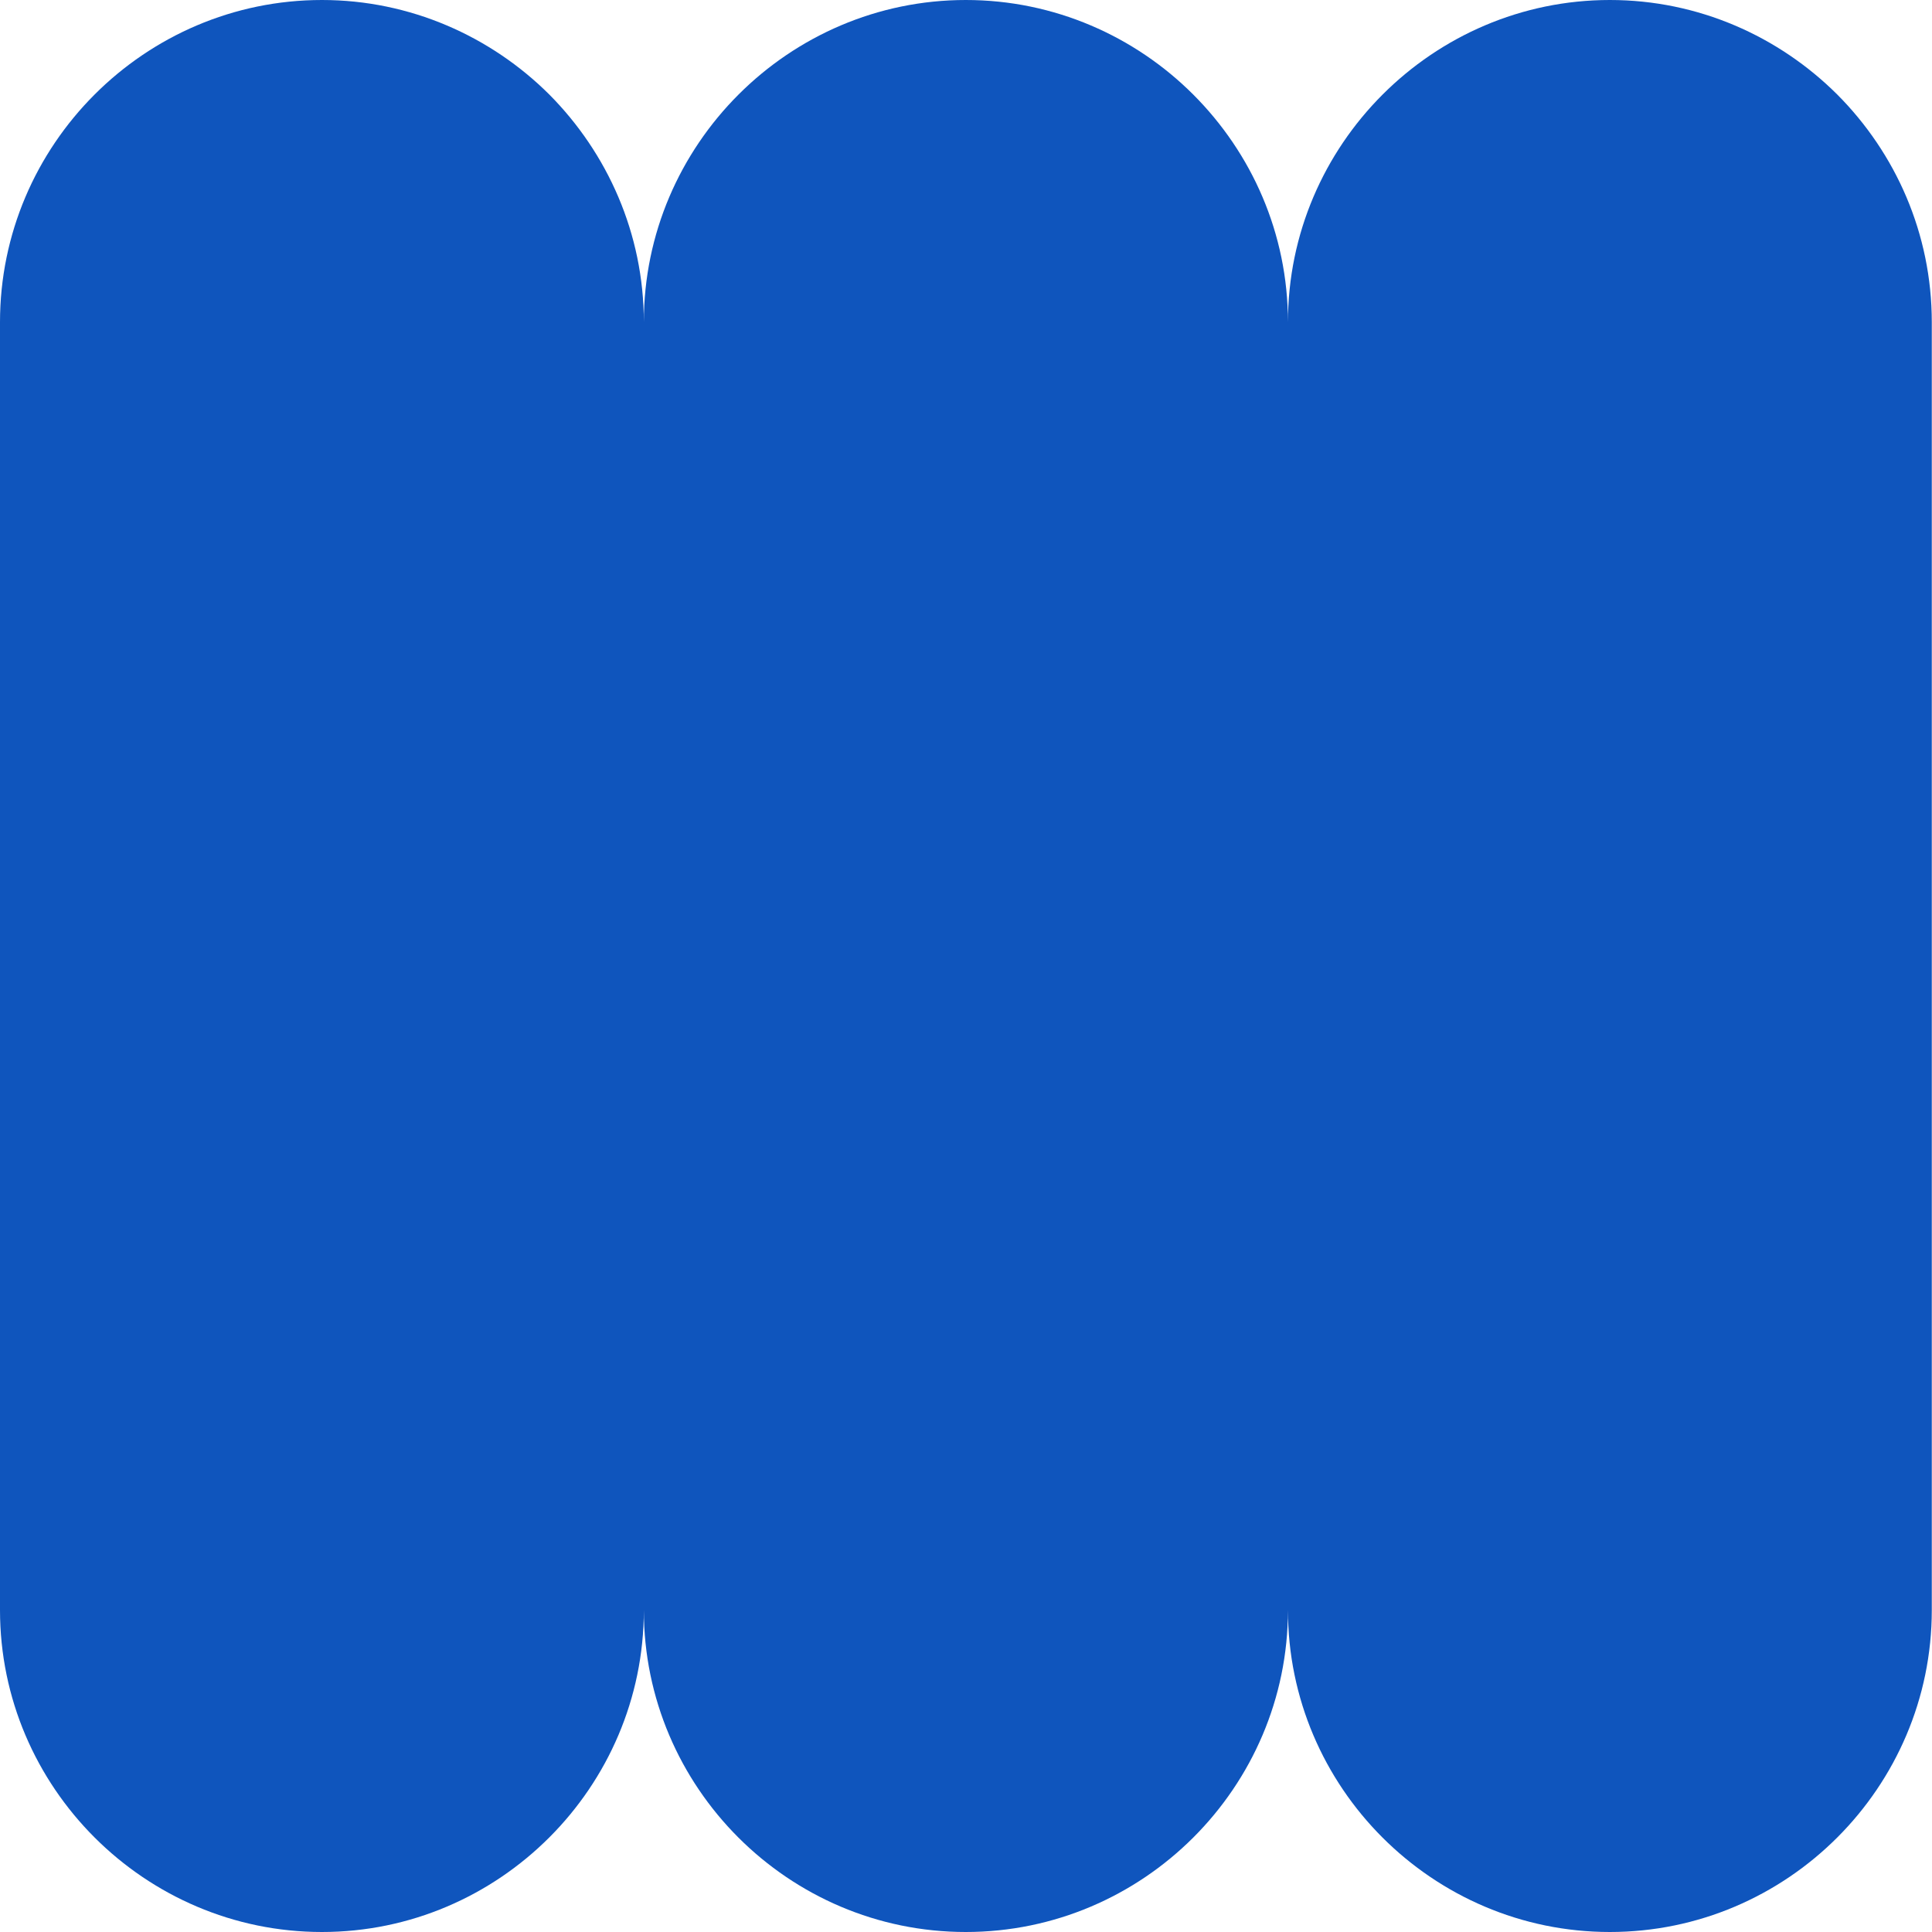 <svg width="28" height="28" viewBox="0 0 28 28" fill="none" xmlns="http://www.w3.org/2000/svg">
<path d="M27.997 4.669V23.334C27.997 25.903 25.899 28 23.331 28C20.763 28 18.666 25.903 18.666 23.334C18.666 25.903 16.565 28 13.997 28C11.428 28 9.331 25.903 9.331 23.334C9.331 25.903 7.23 28 4.666 28C2.101 28 0 25.903 0 23.334V4.669C0 2.101 2.097 0 4.666 0C5.946 0 7.115 0.527 7.961 1.37C8.804 2.219 9.331 3.385 9.331 4.669C9.331 2.101 11.432 0 13.997 0C15.281 0 16.45 0.527 17.293 1.37C18.142 2.219 18.666 3.385 18.666 4.669C18.666 2.101 20.766 0 23.331 0C24.615 0 25.781 0.527 26.627 1.37C27.473 2.219 27.997 3.385 27.997 4.669Z" fill="#0F55BD"/>
</svg>
